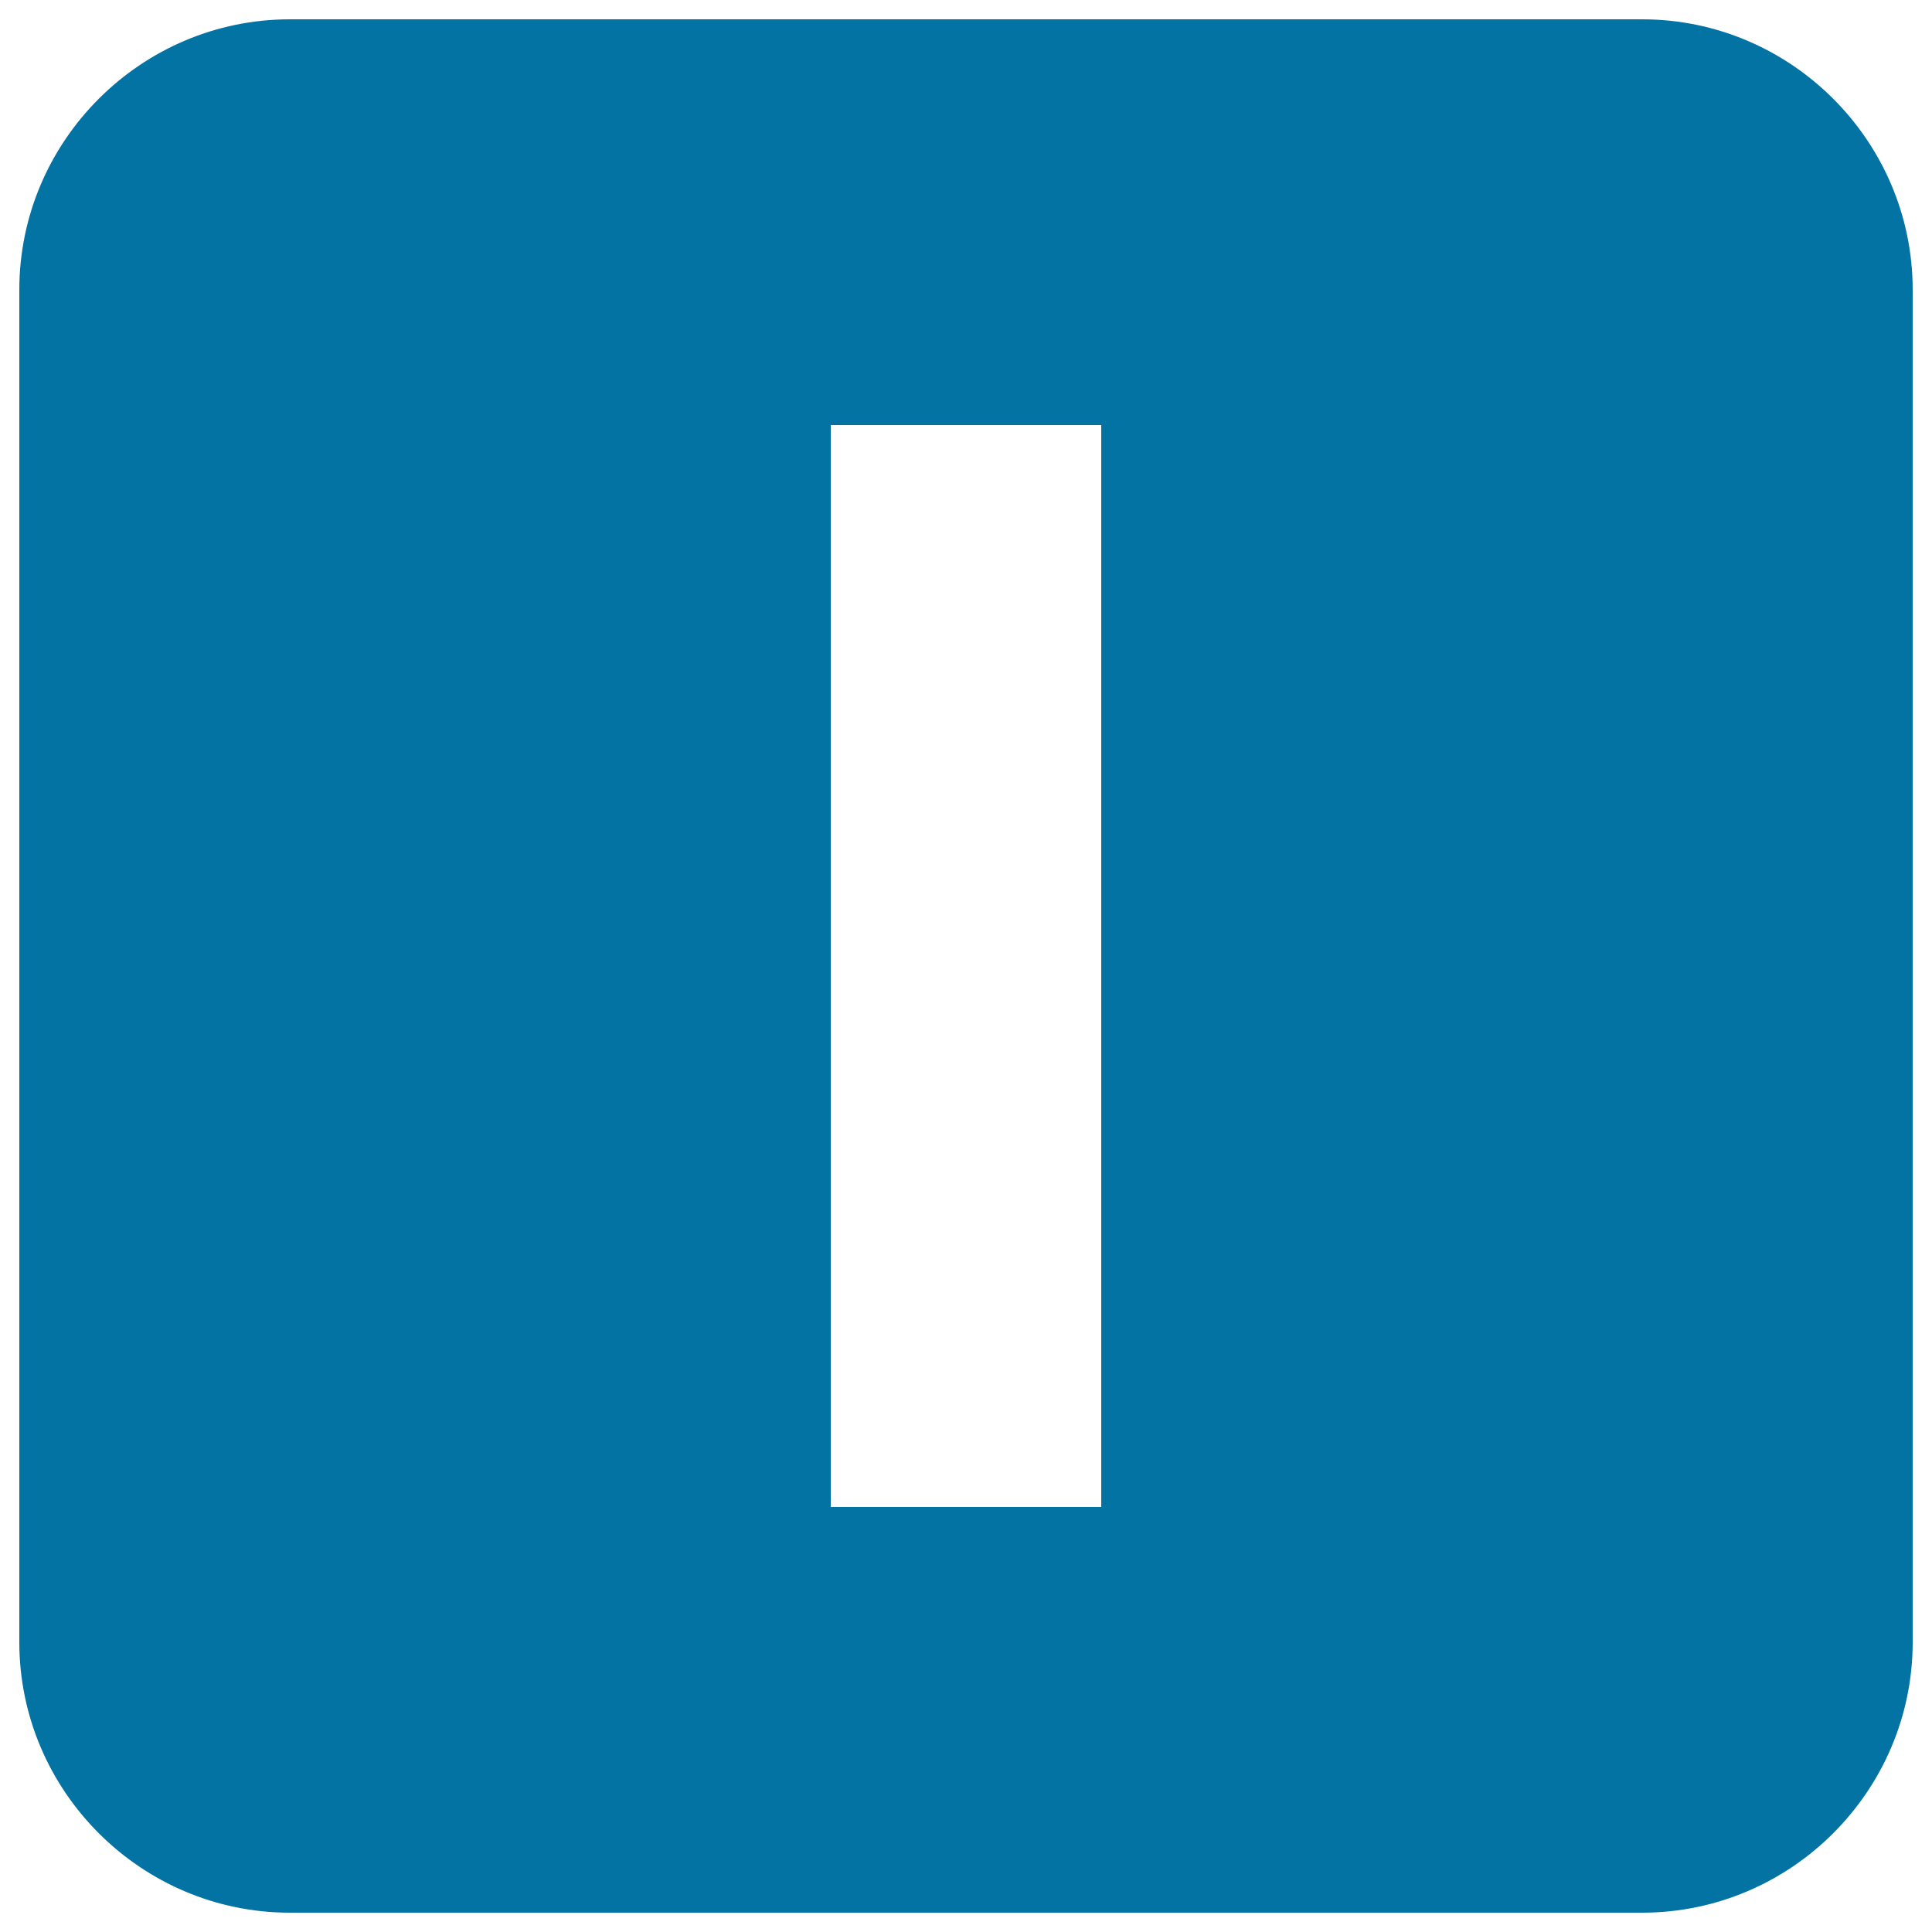 <svg xmlns="http://www.w3.org/2000/svg" viewBox="0 0 1000 1000" style="fill:#0273a2">
<title>Monthly Income  Maturity Of The Principal SVG icon</title>
<path d="M850,10H150C73,10,10,73,10,150v700c0,77,63,140,140,140h700c77,0,140-63,140-140V150C990,73,927,10,850,10z M570,780H430V220h140V780z"/>
</svg>